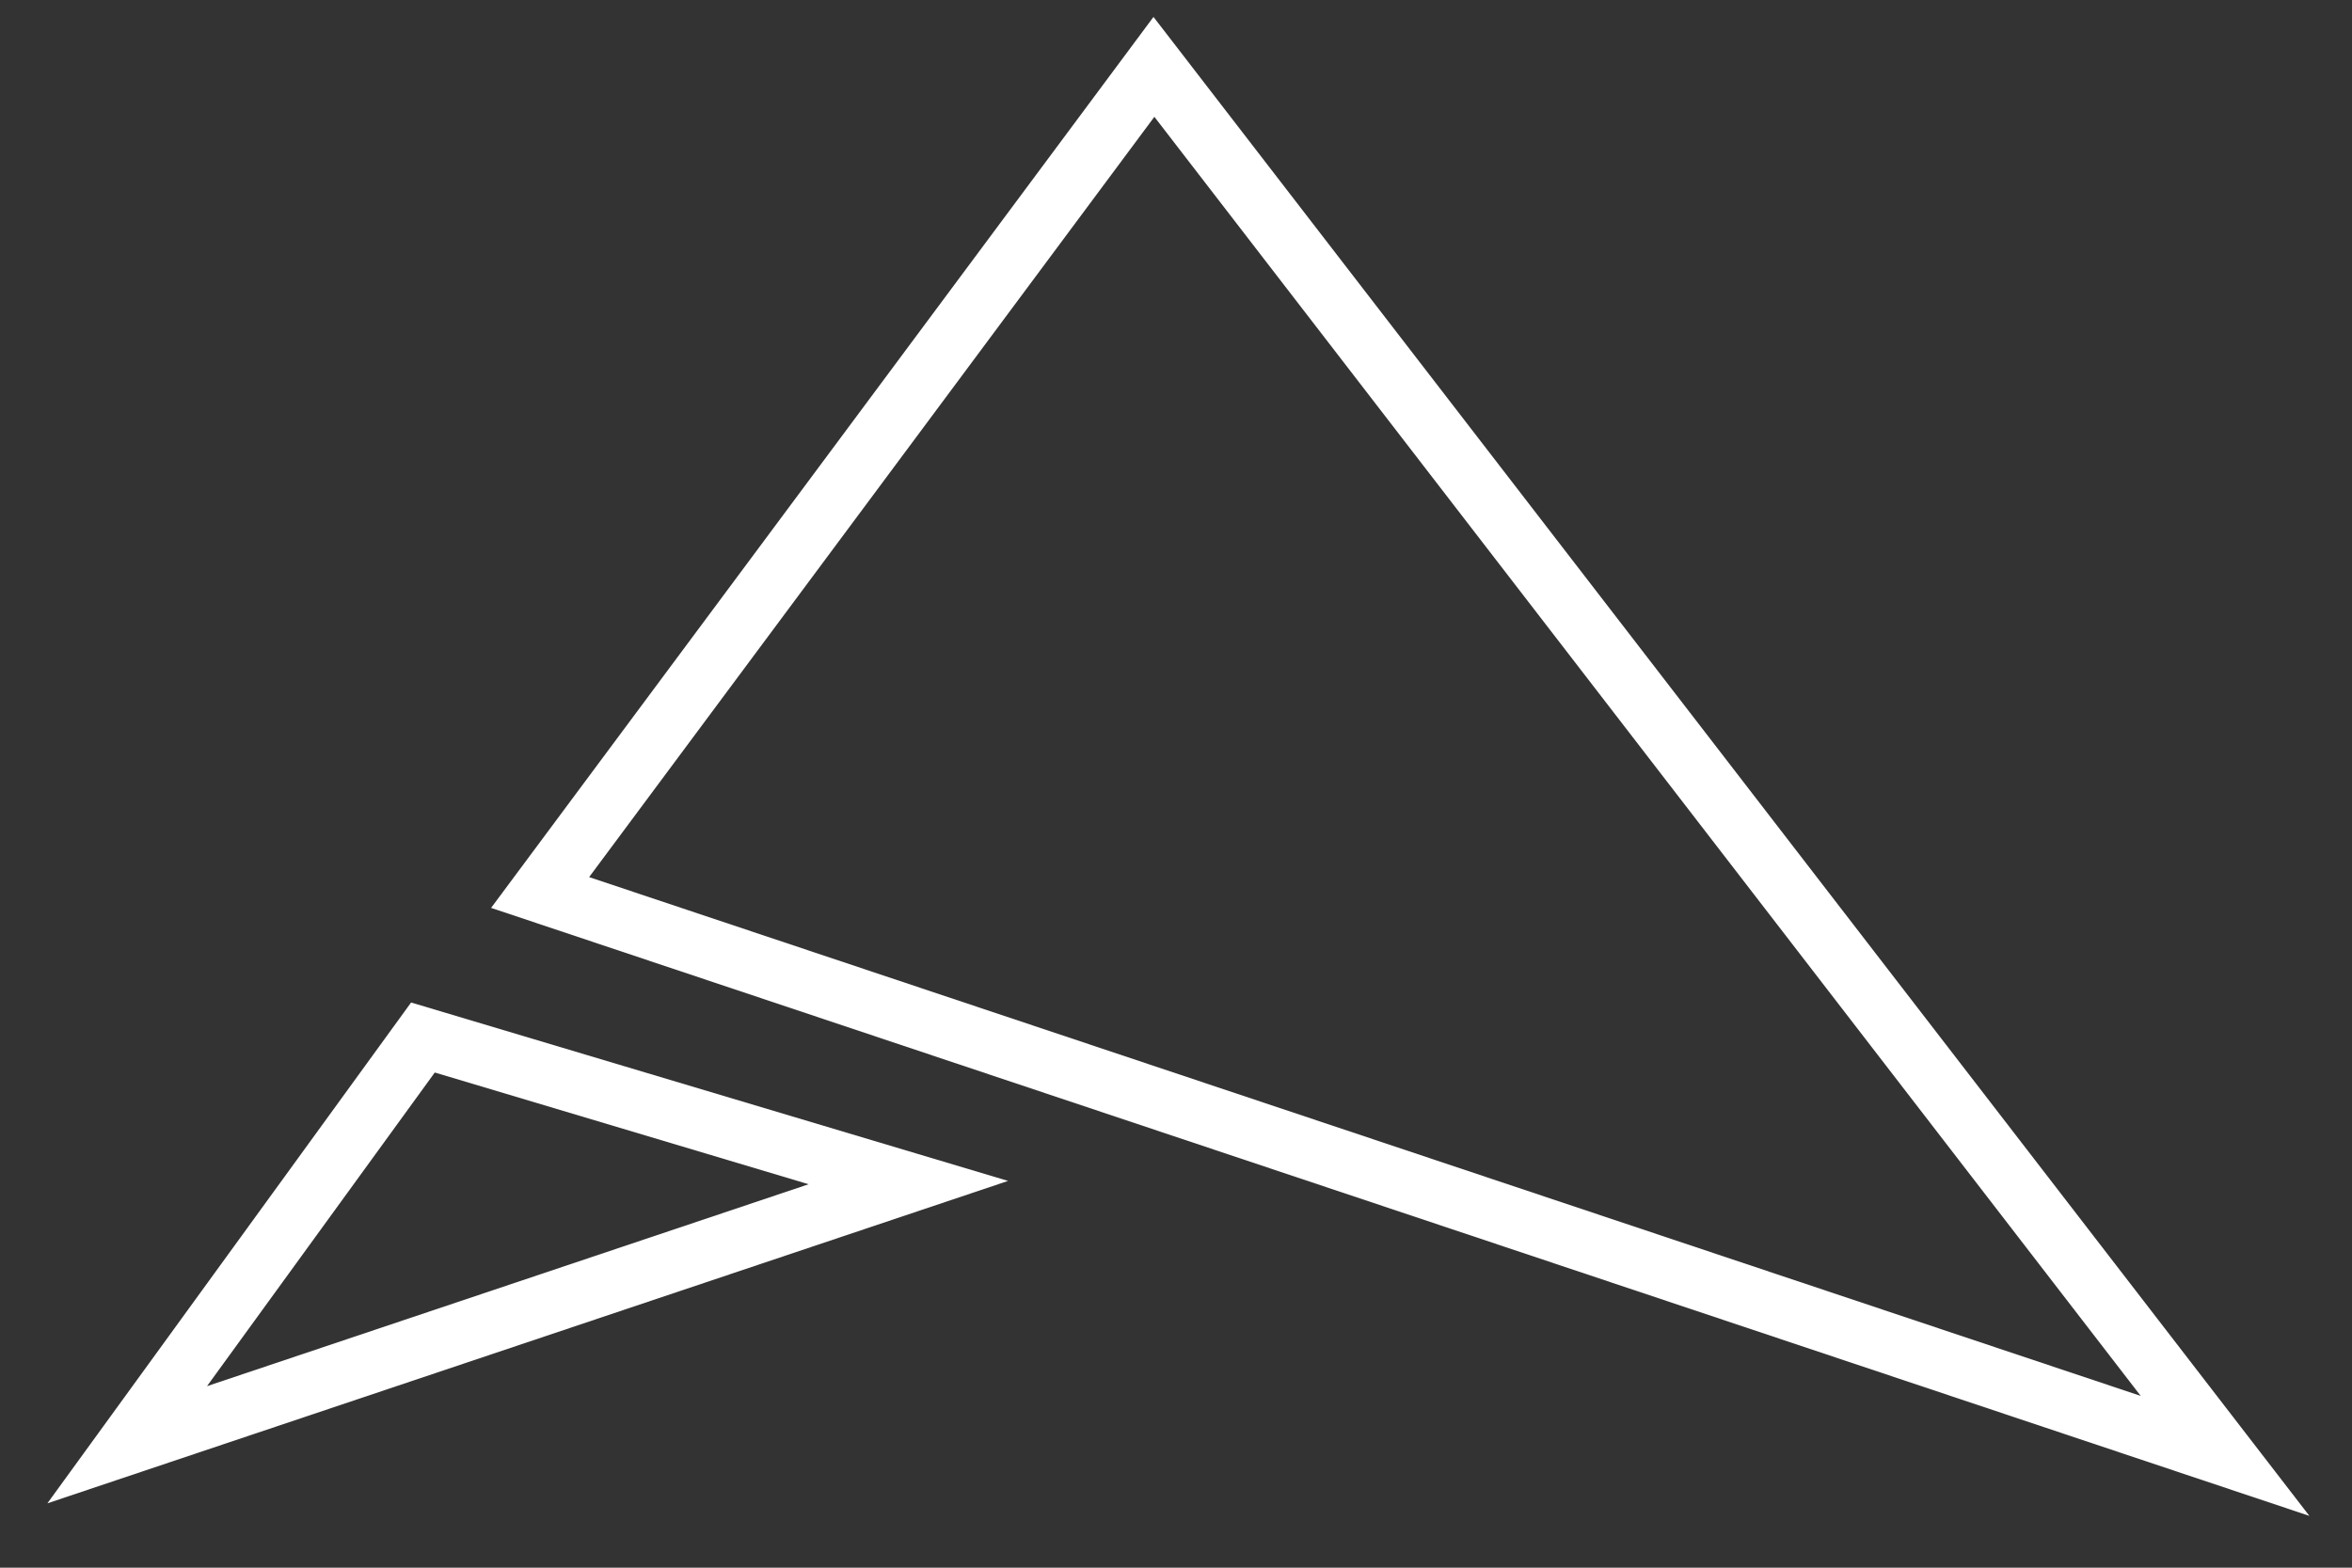 <?xml version="1.0" encoding="UTF-8"?>
<svg xmlns="http://www.w3.org/2000/svg" width="39" height="26" viewBox="0 0 39 26" fill="none">
  <rect x="0" y="0" width="39" height="26" fill="#333333" stroke="none"/>
  <g id="Vector 3">
    <path d="M36.895 24.146L19.134 1.109L8.956 14.802L36.895 24.146Z" stroke="white"></path>
    <path d="M15.062 19.613L7.013 17.207L2.109 23.961L15.062 19.613Z" stroke="white"></path>
  </g>
</svg>
